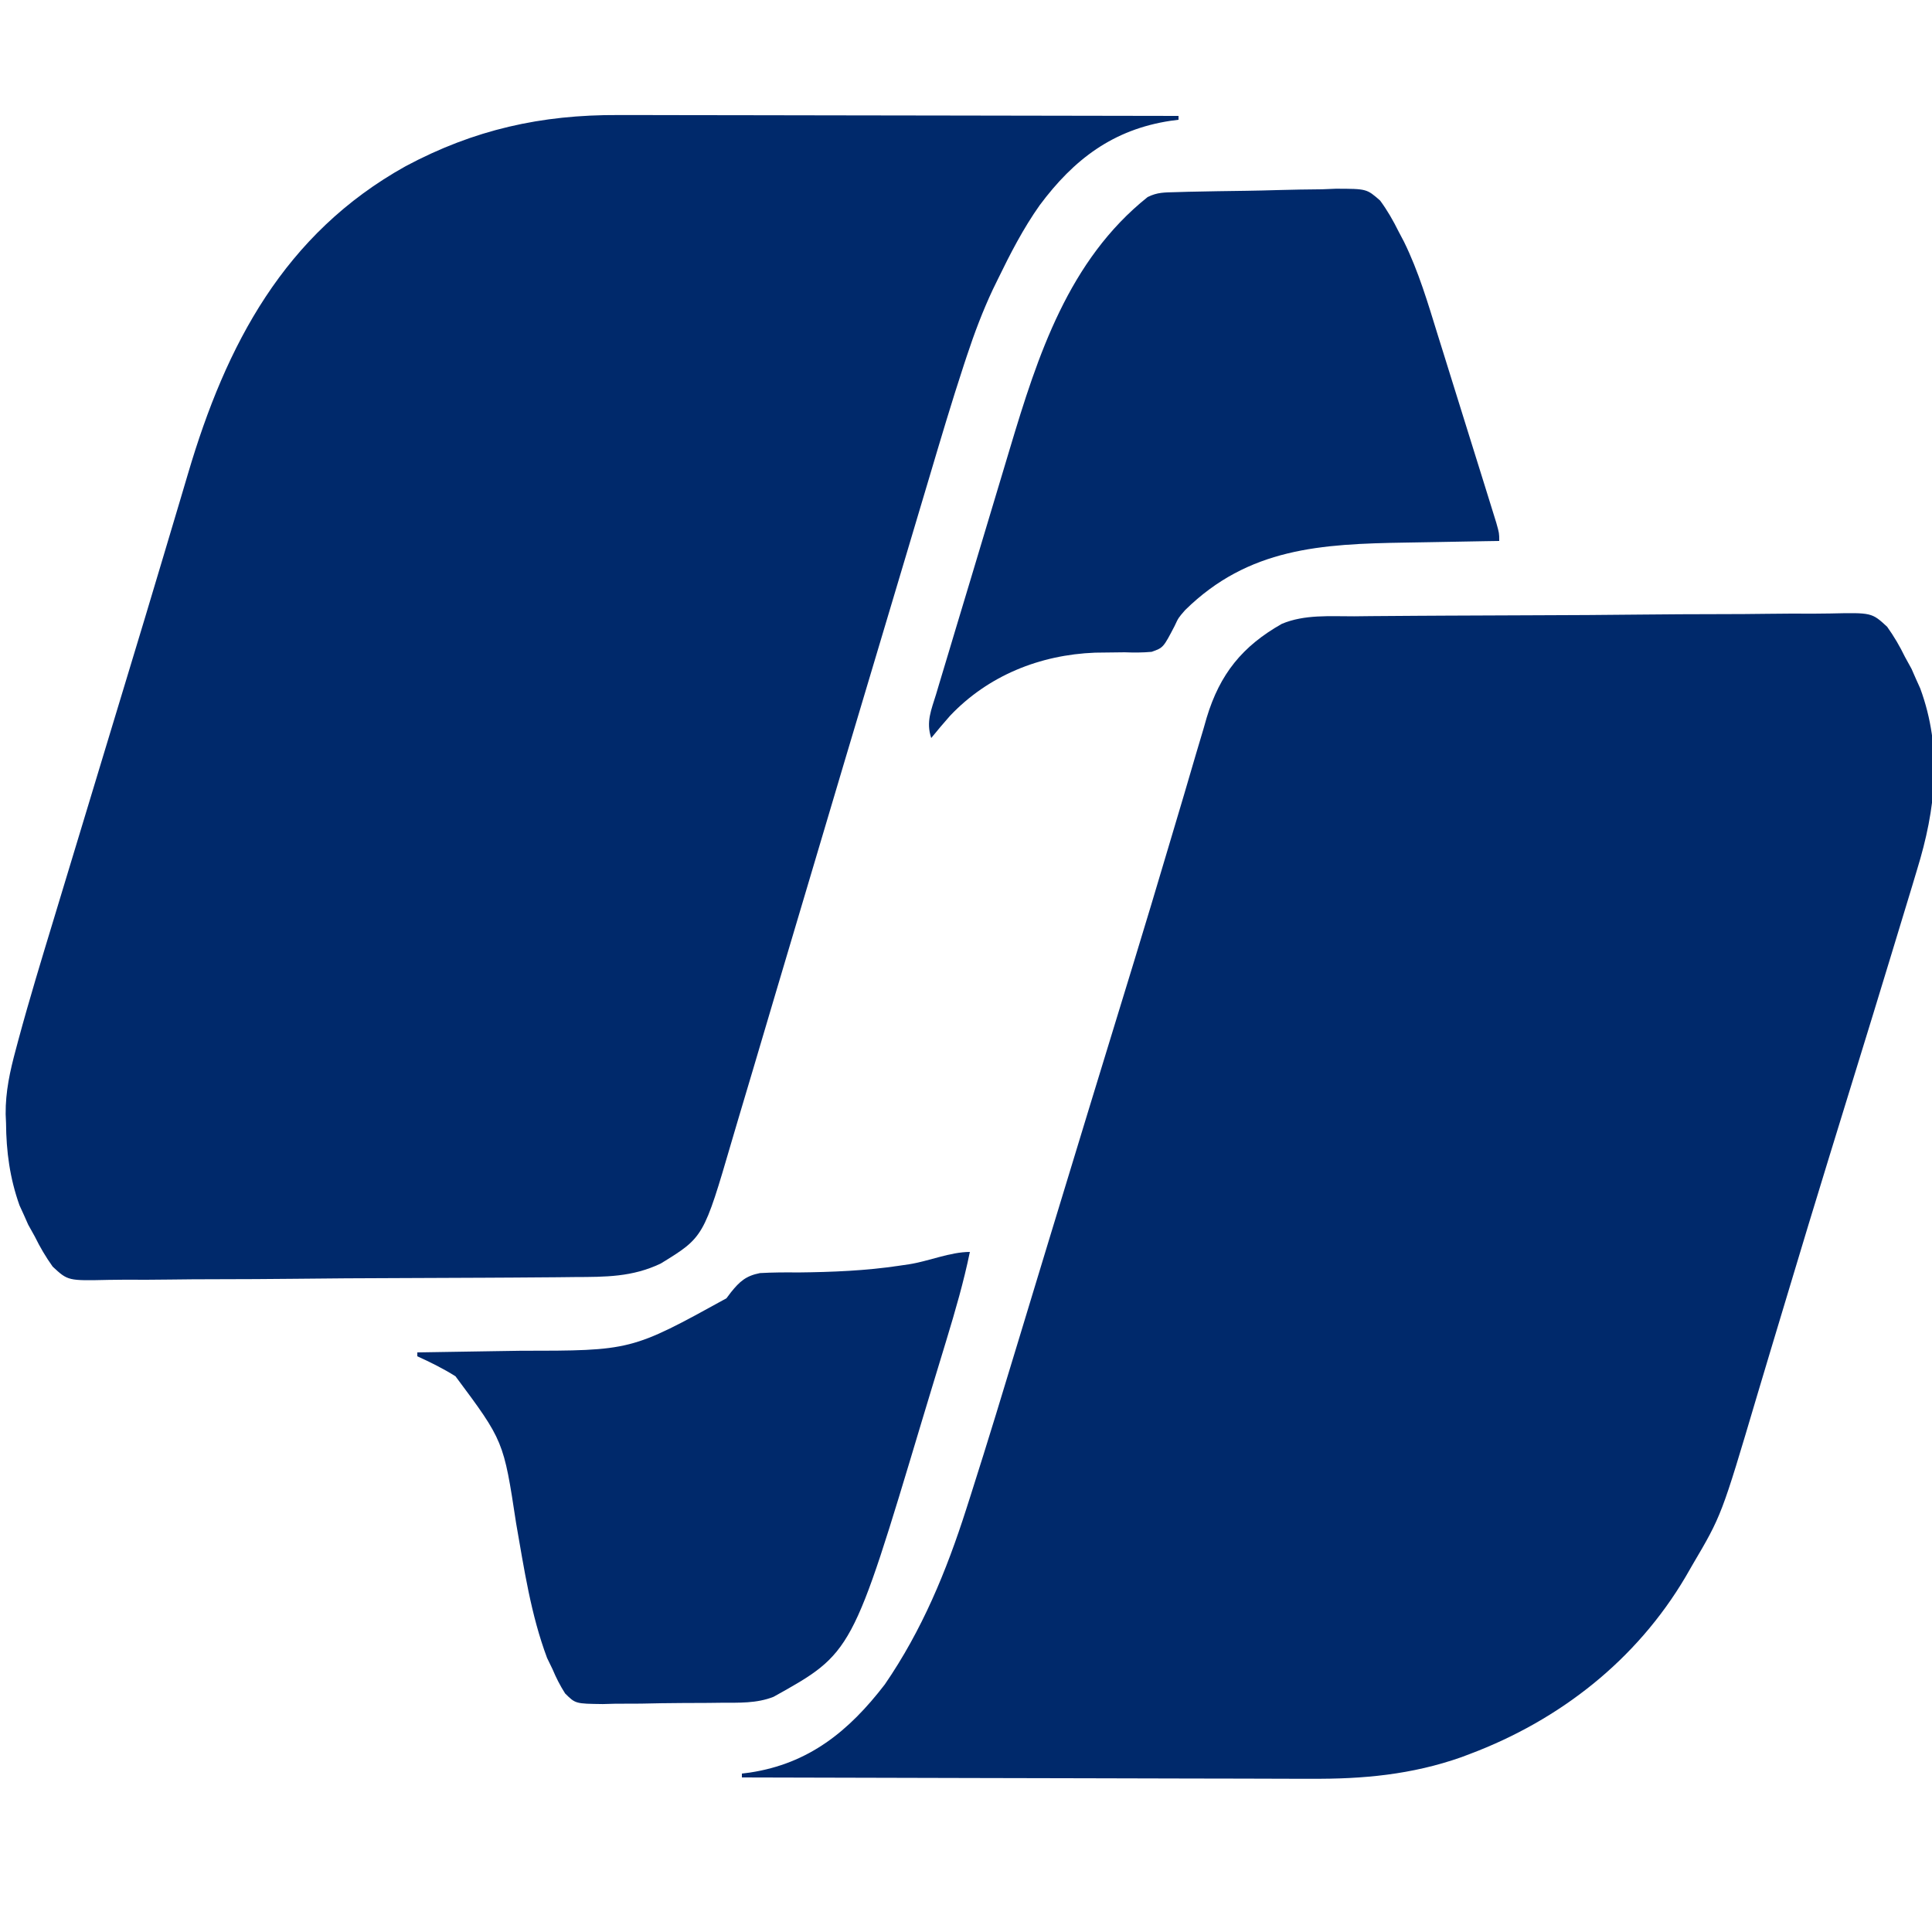 <svg xmlns="http://www.w3.org/2000/svg" width="500" height="500"><path d="M0 0 C1.468 -0.016 2.935 -0.032 4.402 -0.05 C8.373 -0.093 12.344 -0.117 16.315 -0.134 C18.799 -0.145 21.282 -0.16 23.766 -0.175 C31.544 -0.221 39.321 -0.255 47.099 -0.271 C56.065 -0.29 65.029 -0.351 73.994 -0.449 C80.936 -0.523 87.876 -0.558 94.818 -0.564 C98.96 -0.568 103.1 -0.589 107.241 -0.65 C111.136 -0.706 115.028 -0.714 118.923 -0.687 C120.349 -0.685 121.775 -0.7 123.2 -0.733 C133.95 -0.971 133.95 -0.971 137.932 2.696 C139.736 5.229 141.189 7.705 142.547 10.499 C143.11 11.523 143.674 12.546 144.254 13.601 C144.801 14.85 144.801 14.85 145.359 16.124 C145.737 16.962 146.115 17.8 146.504 18.663 C152.278 34.364 150.515 49.889 145.672 65.593 C145.266 66.945 144.861 68.298 144.457 69.65 C143.387 73.22 142.299 76.783 141.206 80.346 C140.345 83.157 139.493 85.972 138.64 88.786 C135.742 98.345 132.803 107.891 129.859 117.437 C127.832 124.014 125.806 130.593 123.781 137.171 C123.525 138.004 123.268 138.836 123.004 139.694 C119.353 151.556 115.752 163.432 112.189 175.32 C110.713 180.244 109.228 185.166 107.744 190.087 C106.568 193.991 105.397 197.895 104.239 201.804 C95.076 232.718 95.076 232.718 87.547 245.499 C86.962 246.515 86.378 247.53 85.775 248.576 C73.052 270.134 53.197 285.677 29.922 294.437 C28.85 294.842 28.85 294.842 27.757 295.256 C14.92 299.779 2.276 300.941 -11.211 300.84 C-12.829 300.839 -14.447 300.839 -16.065 300.841 C-20.407 300.842 -24.748 300.825 -29.09 300.803 C-33.647 300.785 -38.203 300.783 -42.759 300.779 C-51.365 300.77 -59.971 300.746 -68.576 300.715 C-78.383 300.682 -88.19 300.665 -97.996 300.65 C-118.149 300.619 -138.301 300.566 -158.453 300.499 C-158.453 300.169 -158.453 299.839 -158.453 299.499 C-157.775 299.413 -157.097 299.327 -156.398 299.238 C-141.11 296.93 -130.747 288.522 -121.457 276.417 C-111.823 262.388 -105.526 247.138 -100.371 230.999 C-99.979 229.774 -99.586 228.549 -99.182 227.286 C-94.791 213.533 -90.6 199.719 -86.417 185.901 C-85.292 182.184 -84.163 178.467 -83.034 174.75 C-82.688 173.609 -82.688 173.609 -82.334 172.445 C-81.863 170.893 -81.391 169.341 -80.92 167.788 C-80.205 165.433 -79.49 163.078 -78.775 160.723 C-75.459 149.8 -72.13 138.881 -68.793 127.964 C-68.561 127.205 -68.329 126.446 -68.09 125.664 C-65.772 118.081 -63.453 110.499 -61.128 102.918 C-59.991 99.209 -58.854 95.499 -57.719 91.788 C-57.497 91.064 -57.275 90.339 -57.047 89.593 C-54.018 79.694 -51.038 69.782 -48.099 59.856 C-46.752 55.312 -45.395 50.771 -44.041 46.229 C-42.985 42.668 -41.945 39.103 -40.905 35.537 C-40.266 33.39 -39.626 31.243 -38.984 29.097 C-38.713 28.147 -38.442 27.198 -38.163 26.219 C-34.739 14.91 -28.931 7.734 -18.718 1.95 C-12.805 -0.528 -6.301 0.021 0 0 Z " fill="#00296B" transform="translate(350.453,159.501)"></path><path d="M0 0 C1.588 0.001 3.176 0 4.763 -0.001 C9.042 -0.001 13.32 0.01 17.598 0.024 C22.081 0.037 26.564 0.038 31.047 0.04 C39.521 0.047 47.996 0.063 56.471 0.083 C66.125 0.105 75.779 0.116 85.433 0.126 C105.28 0.147 125.126 0.182 144.972 0.227 C144.972 0.557 144.972 0.887 144.972 1.227 C143.955 1.357 143.955 1.357 142.917 1.489 C128.091 3.727 117.915 11.404 109.034 23.352 C104.773 29.38 101.443 35.847 98.222 42.477 C97.786 43.368 97.351 44.259 96.902 45.177 C94.287 50.76 92.145 56.429 90.213 62.274 C89.954 63.055 89.695 63.836 89.428 64.64 C86.256 74.293 83.369 84.031 80.476 93.77 C79.852 95.863 79.227 97.957 78.602 100.05 C77.271 104.514 75.94 108.978 74.611 113.443 C72.509 120.501 70.401 127.557 68.291 134.613 C61.987 155.698 55.691 176.786 49.439 197.886 C46.603 207.456 43.757 217.023 40.903 226.588 C38.879 233.376 36.868 240.167 34.867 246.962 C33.62 251.182 32.361 255.398 31.098 259.613 C30.518 261.56 29.943 263.508 29.373 265.458 C22.076 290.416 22.076 290.416 10.972 297.227 C3.64 300.735 -3.306 300.699 -11.319 300.726 C-12.757 300.742 -14.196 300.759 -15.634 300.776 C-19.52 300.82 -23.406 300.843 -27.292 300.861 C-29.723 300.872 -32.154 300.886 -34.585 300.901 C-42.201 300.947 -49.816 300.981 -57.432 300.997 C-66.207 301.016 -74.981 301.077 -83.757 301.176 C-90.553 301.249 -97.35 301.284 -104.147 301.29 C-108.202 301.294 -112.255 301.315 -116.309 301.376 C-120.121 301.432 -123.93 301.441 -127.742 301.413 C-129.137 301.411 -130.532 301.426 -131.927 301.459 C-142.444 301.698 -142.444 301.698 -146.395 298.029 C-148.198 295.497 -149.66 293.014 -151.028 290.227 C-151.873 288.709 -151.873 288.709 -152.735 287.161 C-153.1 286.337 -153.465 285.513 -153.841 284.665 C-154.218 283.838 -154.596 283.012 -154.985 282.161 C-157.482 275.138 -158.411 268.281 -158.466 260.852 C-158.515 259.721 -158.515 259.721 -158.565 258.567 C-158.617 252.712 -157.44 247.415 -155.926 241.806 C-155.705 240.98 -155.485 240.154 -155.258 239.303 C-152.424 228.82 -149.258 218.437 -146.102 208.047 C-145.43 205.825 -144.758 203.603 -144.086 201.38 C-142.322 195.544 -140.553 189.709 -138.783 183.874 C-136.695 176.987 -134.612 170.099 -132.529 163.211 C-130.799 157.495 -129.068 151.779 -127.334 146.065 C-124.108 135.435 -120.895 124.802 -117.728 114.154 C-116.288 109.313 -114.842 104.474 -113.397 99.635 C-112.716 97.351 -112.038 95.065 -111.364 92.779 C-101.529 59.448 -86.468 30.713 -55.028 13.227 C-37.341 3.78 -19.951 -0.1 0 0 Z " fill="#00296B" transform="translate(160.028,29.773)"></path><path d="M0 0 C1.098 -0.032 2.197 -0.064 3.329 -0.098 C8.364 -0.208 13.399 -0.291 18.436 -0.353 C21.091 -0.394 23.745 -0.456 26.399 -0.537 C30.227 -0.653 34.051 -0.703 37.88 -0.74 C39.063 -0.788 40.245 -0.836 41.464 -0.886 C49.442 -0.869 49.442 -0.869 52.92 2.181 C54.836 4.785 56.307 7.377 57.743 10.272 C58.411 11.539 58.411 11.539 59.093 12.831 C62.876 20.536 65.299 28.754 67.825 36.932 C68.289 38.414 68.752 39.896 69.216 41.377 C70.18 44.456 71.138 47.536 72.093 50.618 C73.318 54.571 74.551 58.521 75.788 62.471 C76.742 65.518 77.693 68.566 78.642 71.615 C79.097 73.073 79.552 74.531 80.007 75.989 C80.639 78.015 81.268 80.042 81.895 82.069 C82.253 83.222 82.611 84.375 82.98 85.562 C83.743 88.272 83.743 88.272 83.743 90.272 C81.846 90.302 81.846 90.302 79.911 90.332 C75.16 90.409 70.409 90.498 65.659 90.59 C63.614 90.628 61.568 90.662 59.523 90.694 C37.702 91.035 18.822 92.043 2.447 108.171 C0.714 110.157 0.714 110.157 -0.257 112.252 C-3.199 117.898 -3.199 117.898 -6.212 118.964 C-8.57 119.182 -10.828 119.174 -13.194 119.085 C-14.9 119.097 -16.606 119.118 -18.311 119.147 C-19.57 119.163 -19.57 119.163 -20.853 119.178 C-35.164 119.737 -48.518 125.119 -58.374 135.503 C-60.043 137.396 -61.671 139.309 -63.257 141.272 C-64.652 137.087 -63.231 133.979 -61.987 129.908 C-61.733 129.054 -61.48 128.2 -61.218 127.32 C-60.374 124.483 -59.517 121.651 -58.659 118.819 C-58.066 116.842 -57.474 114.864 -56.882 112.886 C-55.635 108.728 -54.383 104.572 -53.126 100.418 C-51.527 95.132 -49.943 89.843 -48.362 84.552 C-47.138 80.458 -45.907 76.366 -44.674 72.275 C-44.088 70.329 -43.504 68.382 -42.922 66.434 C-35.674 42.217 -27.701 17.594 -7.257 1.272 C-4.718 0.003 -2.842 0.082 0 0 Z " fill="#00296B" transform="translate(304.257,49.728)"></path><path d="M0 0 C-1.588 7.744 -3.776 15.246 -6.07 22.809 C-6.268 23.462 -6.466 24.115 -6.67 24.788 C-7.719 28.253 -8.772 31.717 -9.829 35.179 C-10.689 38 -11.542 40.823 -12.389 43.647 C-30.418 103.788 -30.418 103.788 -50.818 115.14 C-55.195 116.865 -59.798 116.652 -64.445 116.672 C-65.533 116.685 -66.621 116.699 -67.742 116.712 C-70.033 116.732 -72.325 116.742 -74.616 116.741 C-78.122 116.75 -81.623 116.823 -85.129 116.898 C-87.359 116.91 -89.59 116.918 -91.82 116.922 C-92.866 116.951 -93.912 116.979 -94.99 117.009 C-102.074 116.92 -102.074 116.92 -104.753 114.259 C-106.053 112.215 -107.065 110.231 -108 108 C-108.696 106.567 -108.696 106.567 -109.406 105.105 C-113.635 93.823 -115.344 82.049 -117.427 70.224 C-120.668 48.902 -120.668 48.902 -133.121 32.18 C-136.308 30.179 -139.576 28.562 -143 27 C-143 26.67 -143 26.34 -143 26 C-142.141 25.988 -142.141 25.988 -141.265 25.975 C-135.245 25.889 -129.226 25.789 -123.206 25.683 C-120.967 25.645 -118.728 25.61 -116.489 25.578 C-87.635 25.567 -87.635 25.567 -63 12 C-62.618 11.492 -62.236 10.984 -61.842 10.461 C-59.566 7.631 -57.96 6.189 -54.329 5.474 C-51.021 5.288 -47.75 5.272 -44.438 5.312 C-35.602 5.212 -26.995 4.876 -18.25 3.562 C-17.413 3.44 -16.575 3.317 -15.713 3.191 C-10.612 2.39 -5.07 0 0 0 Z " fill="#00296B" transform="translate(251,324)"></path></svg>